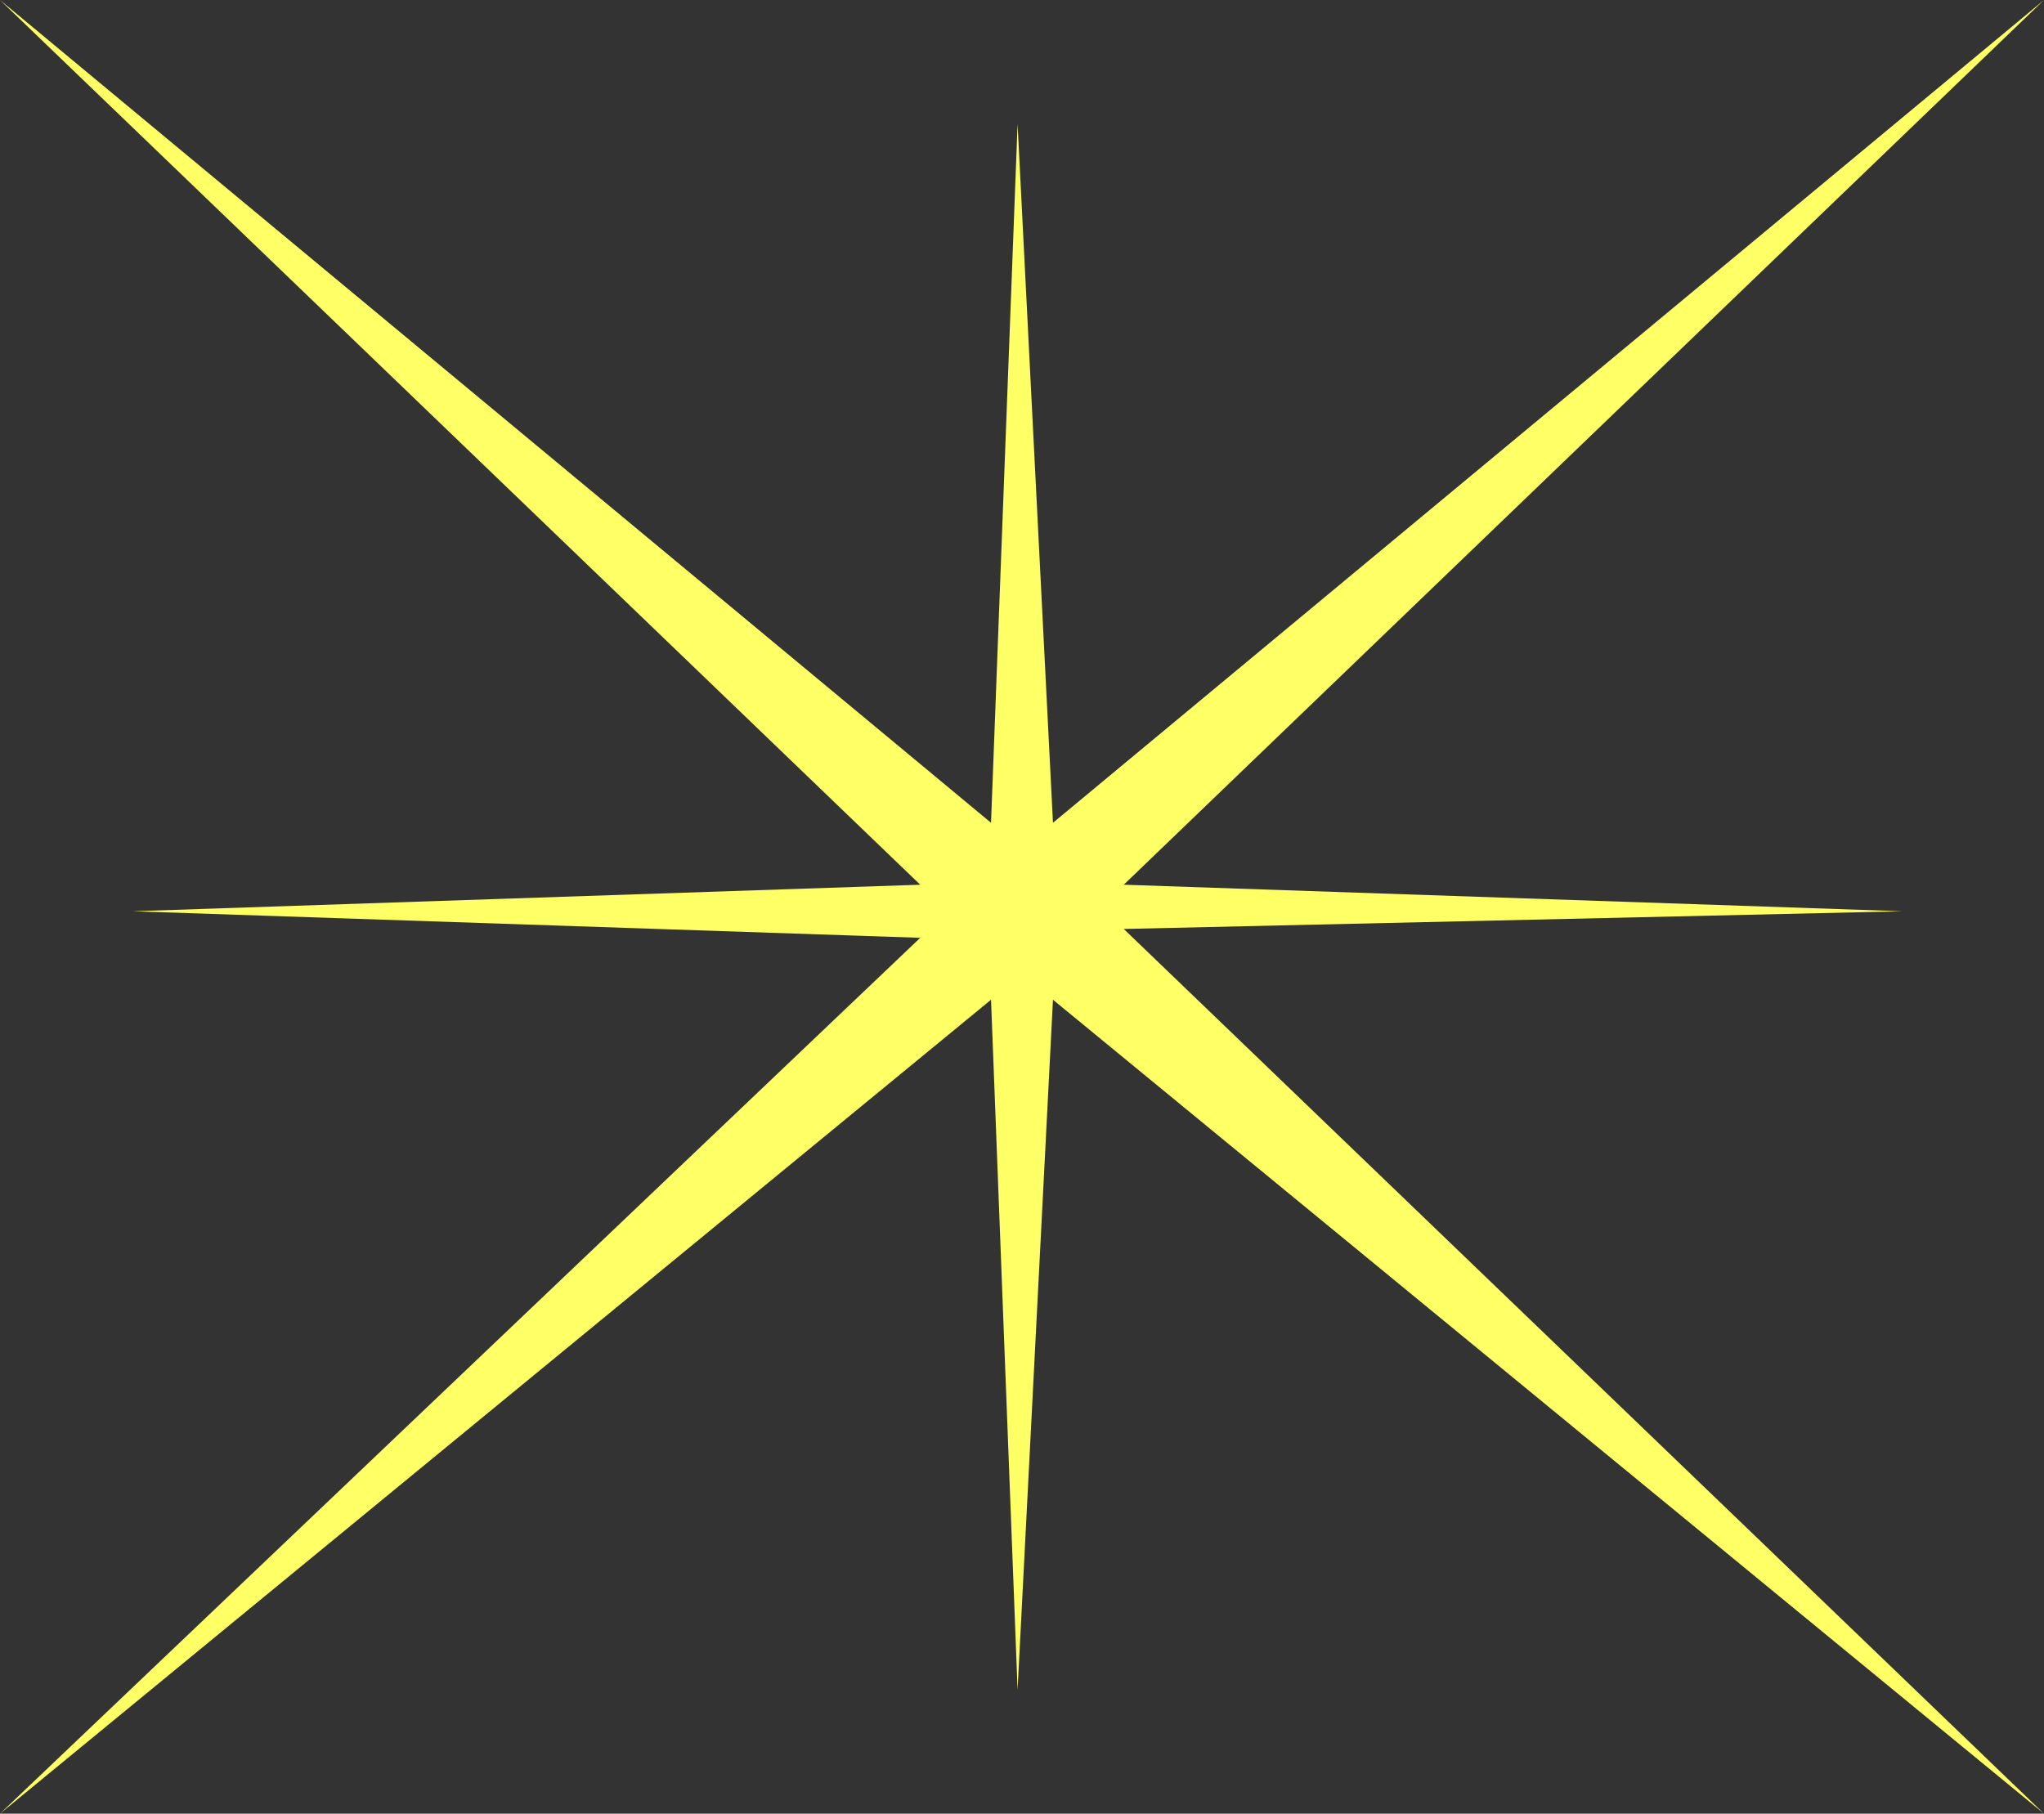 <?xml version="1.0" encoding="UTF-8" standalone="no"?>
<svg xmlns:xlink="http://www.w3.org/1999/xlink" height="10.25px" width="11.55px" xmlns="http://www.w3.org/2000/svg">
  <rect width="100%" height="100%" fill="#333333" stroke="none"/>
  <g transform="matrix(1.0, 0.0, 0.0, 1.0, 16.1, 16.6)">
    <path d="M-10.35 -15.9 L-10.15 -11.95 -4.55 -16.6 -9.75 -11.6 -5.35 -11.45 -9.75 -11.35 -4.55 -6.35 -10.15 -10.95 -10.35 -7.05 -10.5 -10.95 -16.1 -6.35 -10.9 -11.3 -15.35 -11.45 -10.9 -11.6 -16.1 -16.6 -10.5 -11.95 -10.35 -15.9" fill="#ffff66" fill-rule="evenodd" stroke="none"/>
  </g>
</svg>
